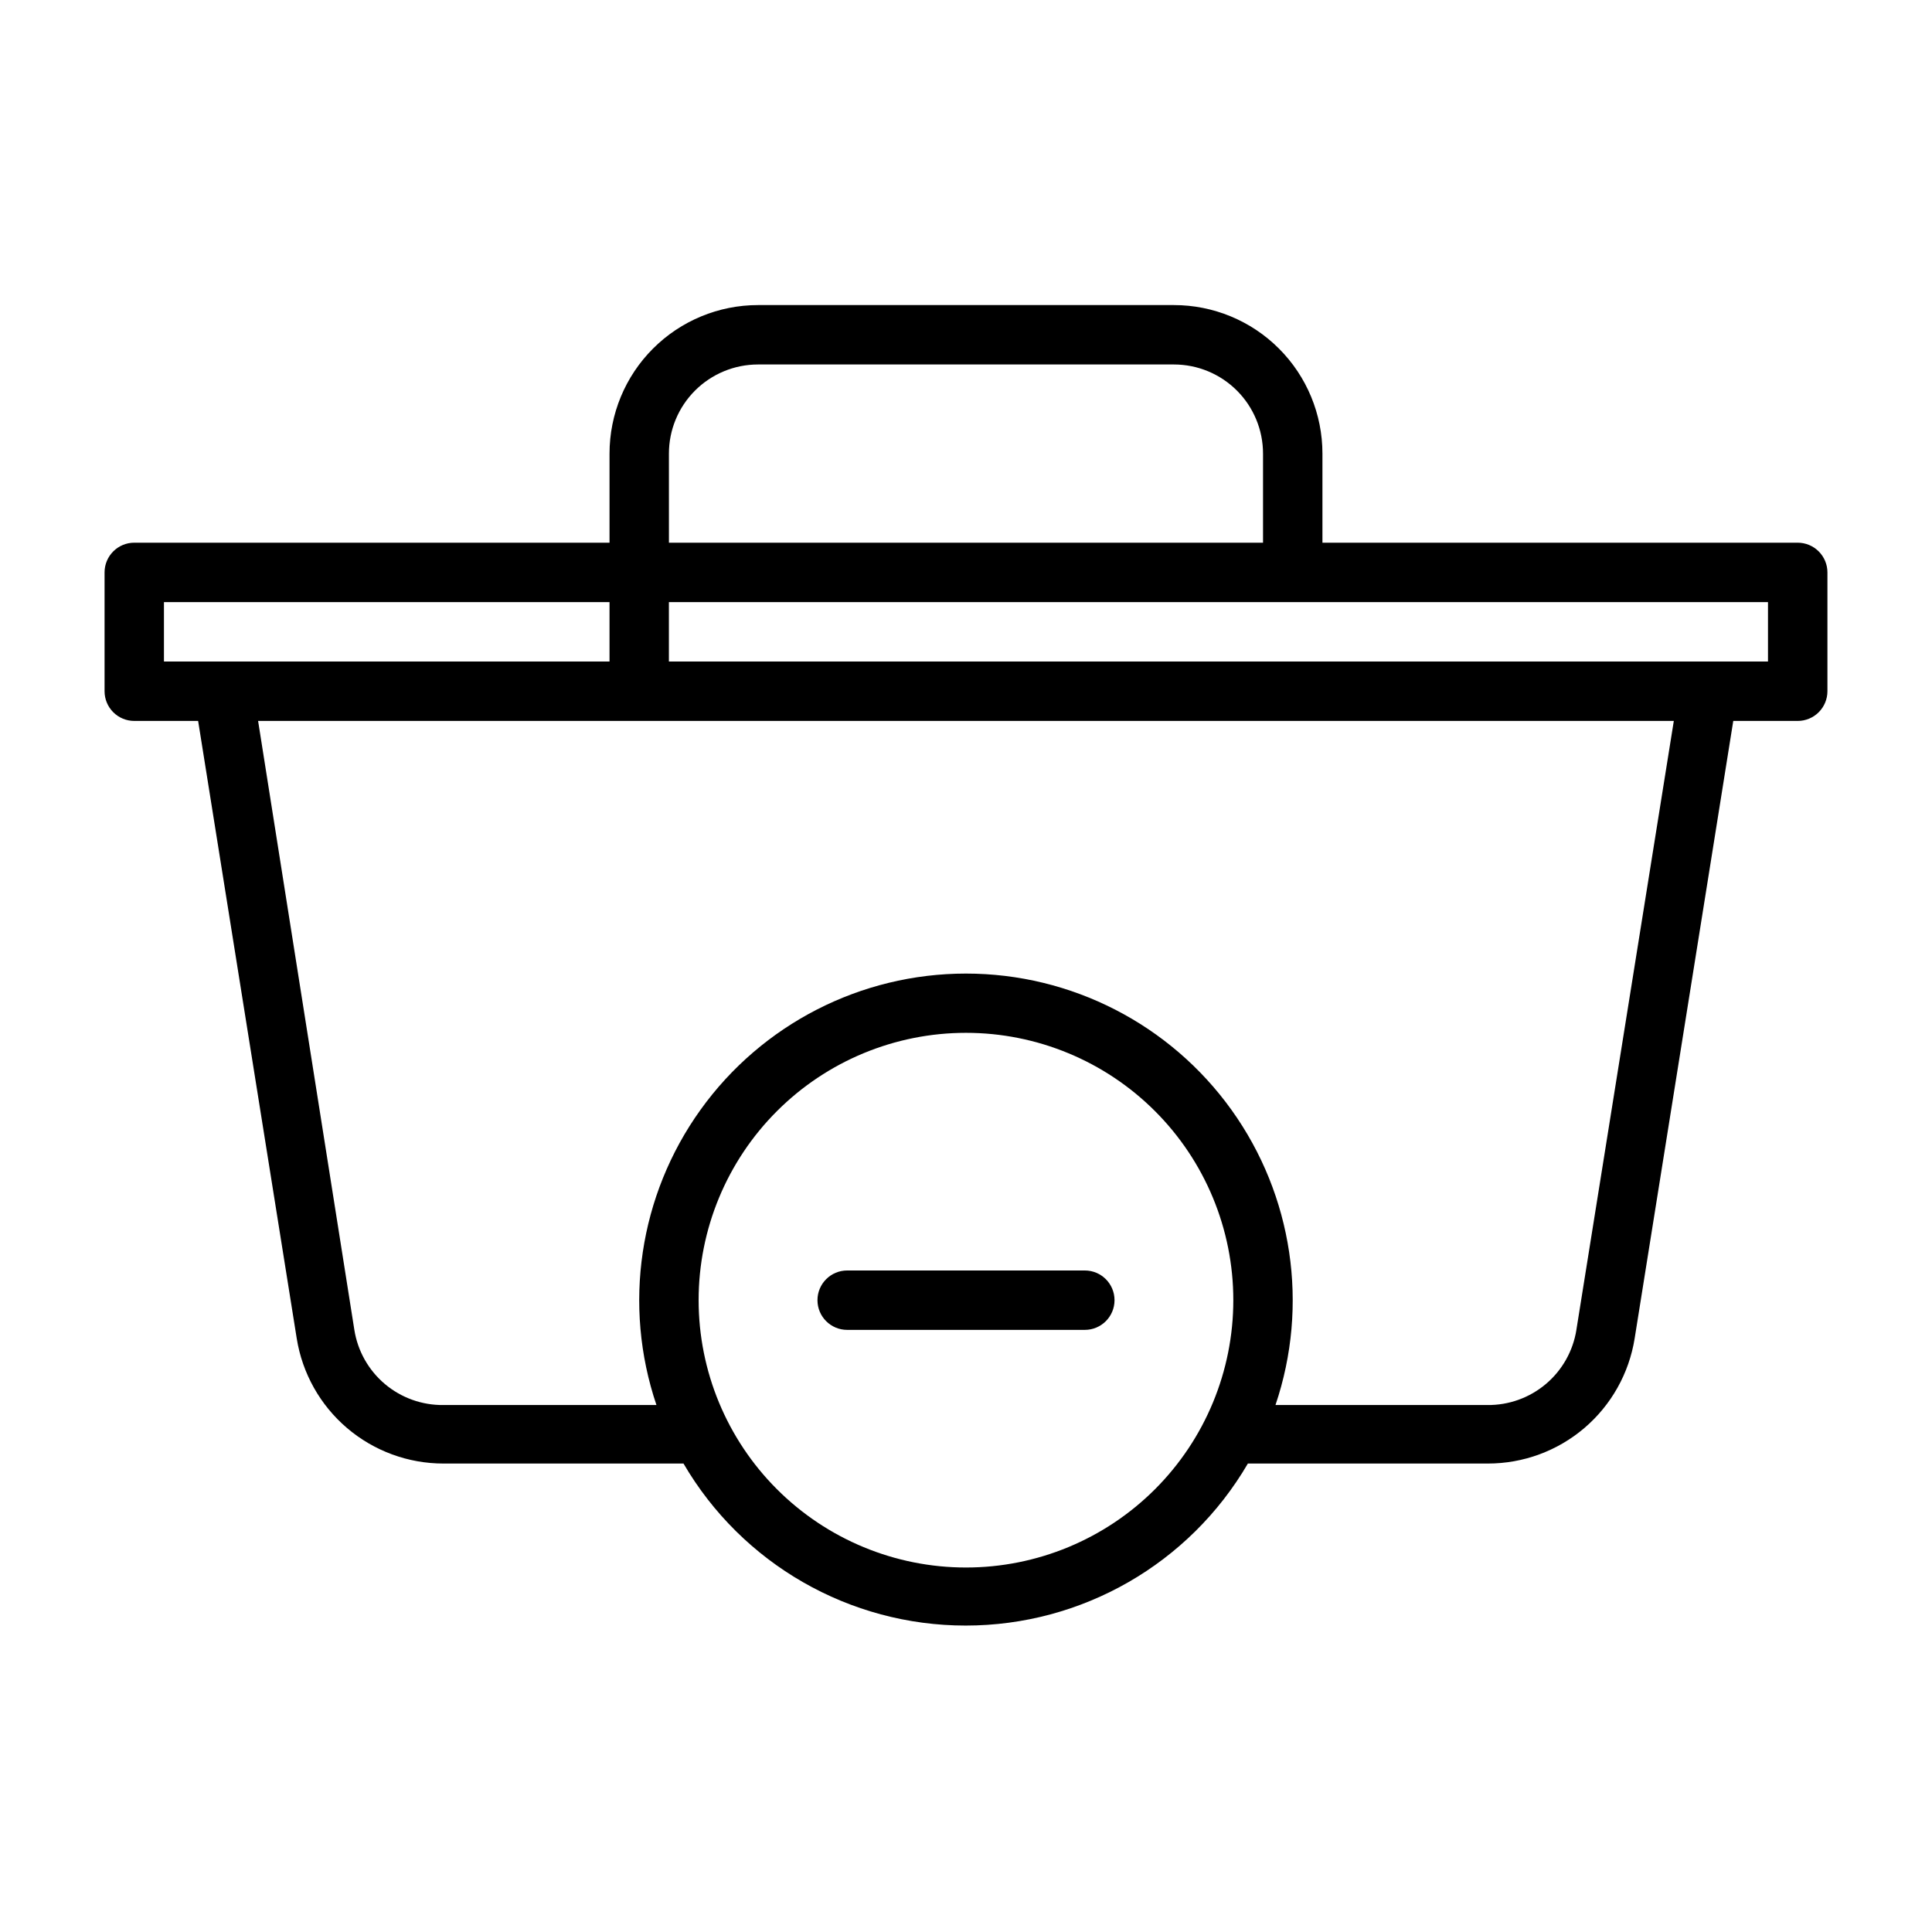 <?xml version="1.0" encoding="UTF-8"?>
<!-- Uploaded to: ICON Repo, www.iconrepo.com, Generator: ICON Repo Mixer Tools -->
<svg fill="#000000" width="800px" height="800px" version="1.1" viewBox="144 144 512 512" xmlns="http://www.w3.org/2000/svg">
 <g>
  <path d="m620.41 287.82h-125.95v-23.617 0.004c0-10.441-4.144-20.453-11.527-27.832-7.379-7.383-17.391-11.527-27.832-11.527h-110.21c-10.438 0-20.449 4.144-27.832 11.527-7.383 7.379-11.527 17.391-11.527 27.832v23.617l-125.95-0.004c-4.348 0-7.871 3.527-7.871 7.875v31.488c0 2.086 0.828 4.09 2.305 5.566s3.477 2.305 5.566 2.305h16.926l26.133 163.66c1.48 9.246 6.211 17.664 13.336 23.738 7.129 6.074 16.188 9.406 25.555 9.402h63.605c15.52 26.59 43.992 42.938 74.781 42.938 30.793 0 59.266-16.348 74.785-42.938h63.605c9.367 0.004 18.426-3.328 25.555-9.402 7.125-6.074 11.855-14.492 13.336-23.738l26.137-163.66h17.078c2.09 0 4.09-0.828 5.566-2.305 1.477-1.477 2.309-3.481 2.309-5.566v-31.488c0-2.09-0.832-4.09-2.309-5.566-1.477-1.477-3.477-2.309-5.566-2.309zm-299.14-23.617v0.004c0-6.266 2.488-12.27 6.918-16.699 4.43-4.43 10.438-6.918 16.699-6.918h110.21c6.266 0 12.27 2.488 16.699 6.918 4.43 4.43 6.918 10.434 6.918 16.699v23.617l-157.44-0.004zm-133.82 39.359 118.08 0.004v15.742h-118.08zm212.54 255.84 0.004 0.004c-18.793 0-36.812-7.465-50.098-20.75-13.289-13.285-20.754-31.309-20.754-50.098 0-18.789 7.465-36.809 20.754-50.098 13.285-13.285 31.305-20.75 50.098-20.75 18.789 0 36.809 7.465 50.098 20.75 13.285 13.289 20.75 31.309 20.75 50.098 0 18.789-7.465 36.812-20.75 50.098-13.289 13.285-31.309 20.75-50.098 20.75zm161.77-62.977 0.004 0.004c-0.891 5.606-3.766 10.699-8.102 14.355-4.336 3.656-9.844 5.633-15.516 5.562h-56.129c8.941-26.43 4.598-55.551-11.664-78.223-16.266-22.672-42.457-36.117-70.359-36.117s-54.098 13.445-70.359 36.117c-16.266 22.672-20.609 51.793-11.668 78.223h-56.441c-5.672 0.07-11.18-1.906-15.52-5.562-4.336-3.656-7.211-8.75-8.098-14.355l-25.508-161.38h375.18zm50.777-177.12h-291.27v-15.742h291.27z"/>
  <path d="m431.49 480.69h-62.977c-4.348 0-7.875 3.523-7.875 7.871s3.527 7.871 7.875 7.871h62.977c4.348 0 7.871-3.523 7.871-7.871s-3.523-7.871-7.871-7.871z"/>
 </g>
</svg>